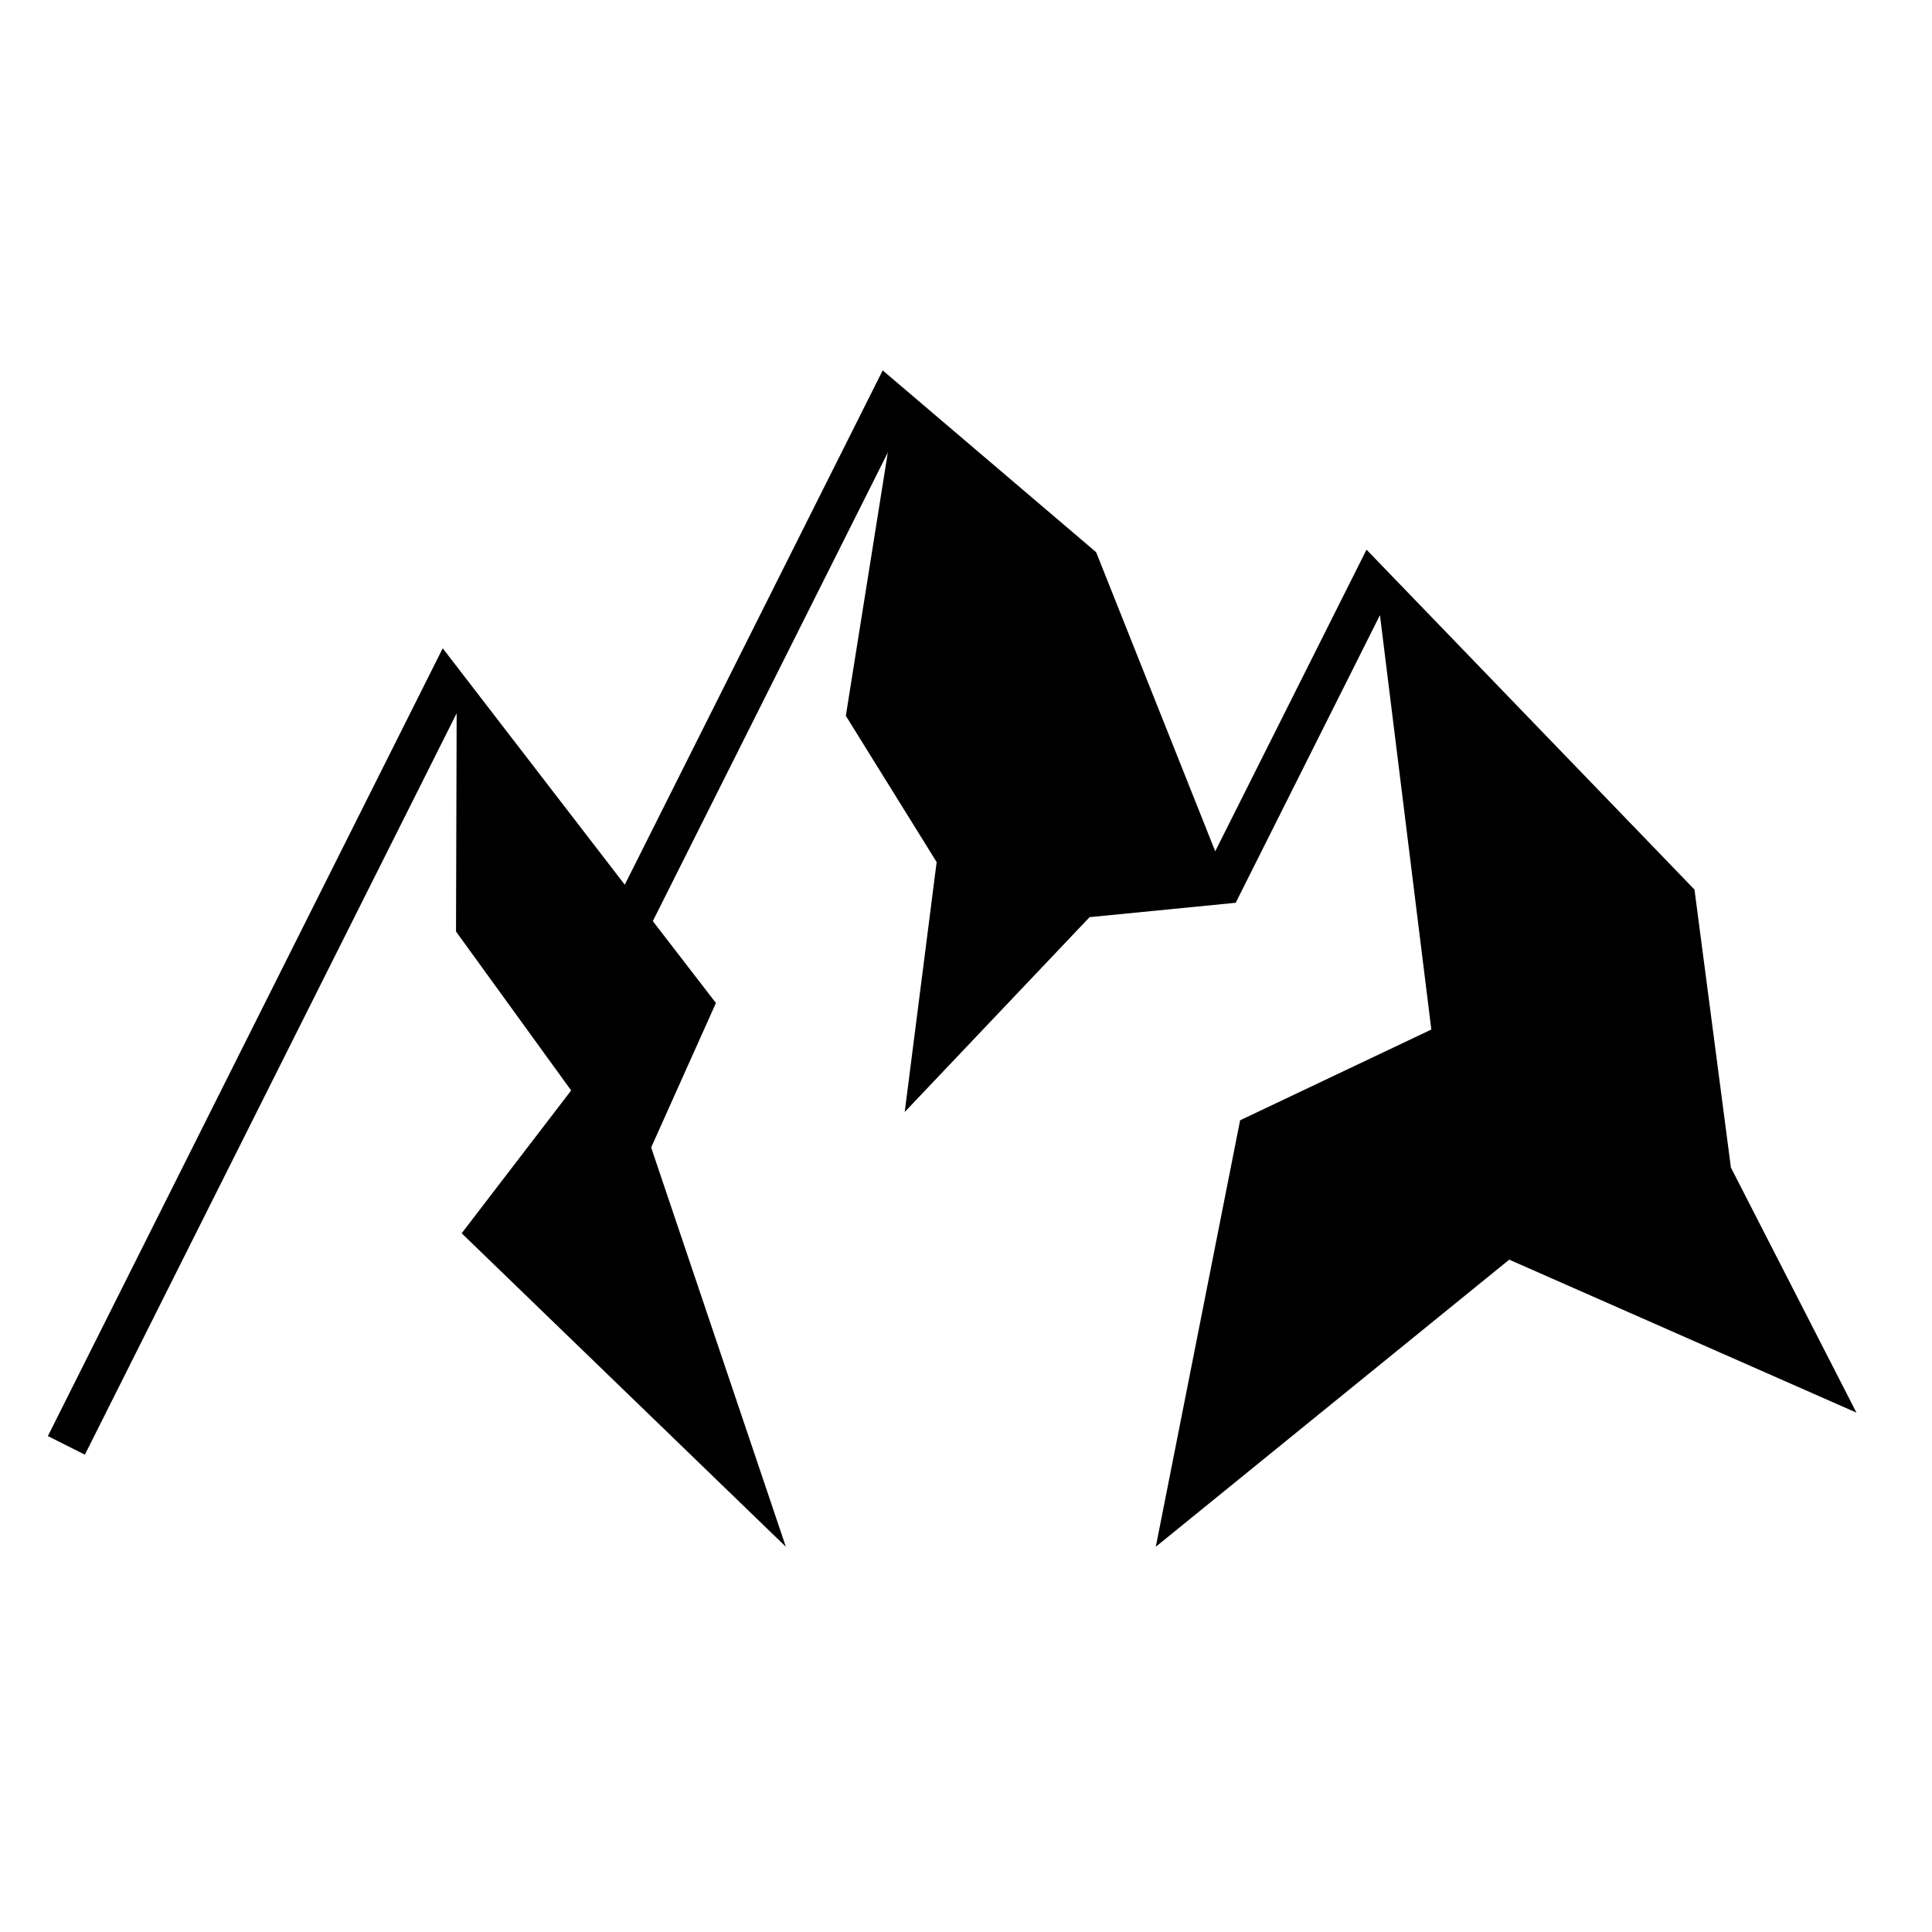 <?xml version="1.0" encoding="UTF-8"?>
<svg width="1200pt" height="1200pt" version="1.1" viewBox="0 0 1200 1200" xmlns="http://www.w3.org/2000/svg">
 <path d="m1075.1 725.19-22.621-172.65-203.71-211.14-93.969 187.36-73.973-185.79-132.57-112.91-160.2 319.46-113.07-146.86-245.26 489.32 22.988 11.539 230.92-460.48-0.395 135.55 71.512 98.707-67.996 88.715 201.35 194.71-83.664-248 40.234-89.742-39.199-50.855 145.96-291.06-26.074 163.55 56.406 90.848-19.832 155.21 114.83-121.01 90.746-8.93 89.598-178.66 31.914 257.39-118.77 56.363-52.363 264.88 219.52-178.31 215.66 95.02z"/>
 <path transform="scale(8.571)" d="m181.76 48.322-27.619 55.074" fill="none" stroke="#000" stroke-linecap="square" stroke-miterlimit="10" stroke-width="3"/>
</svg>
